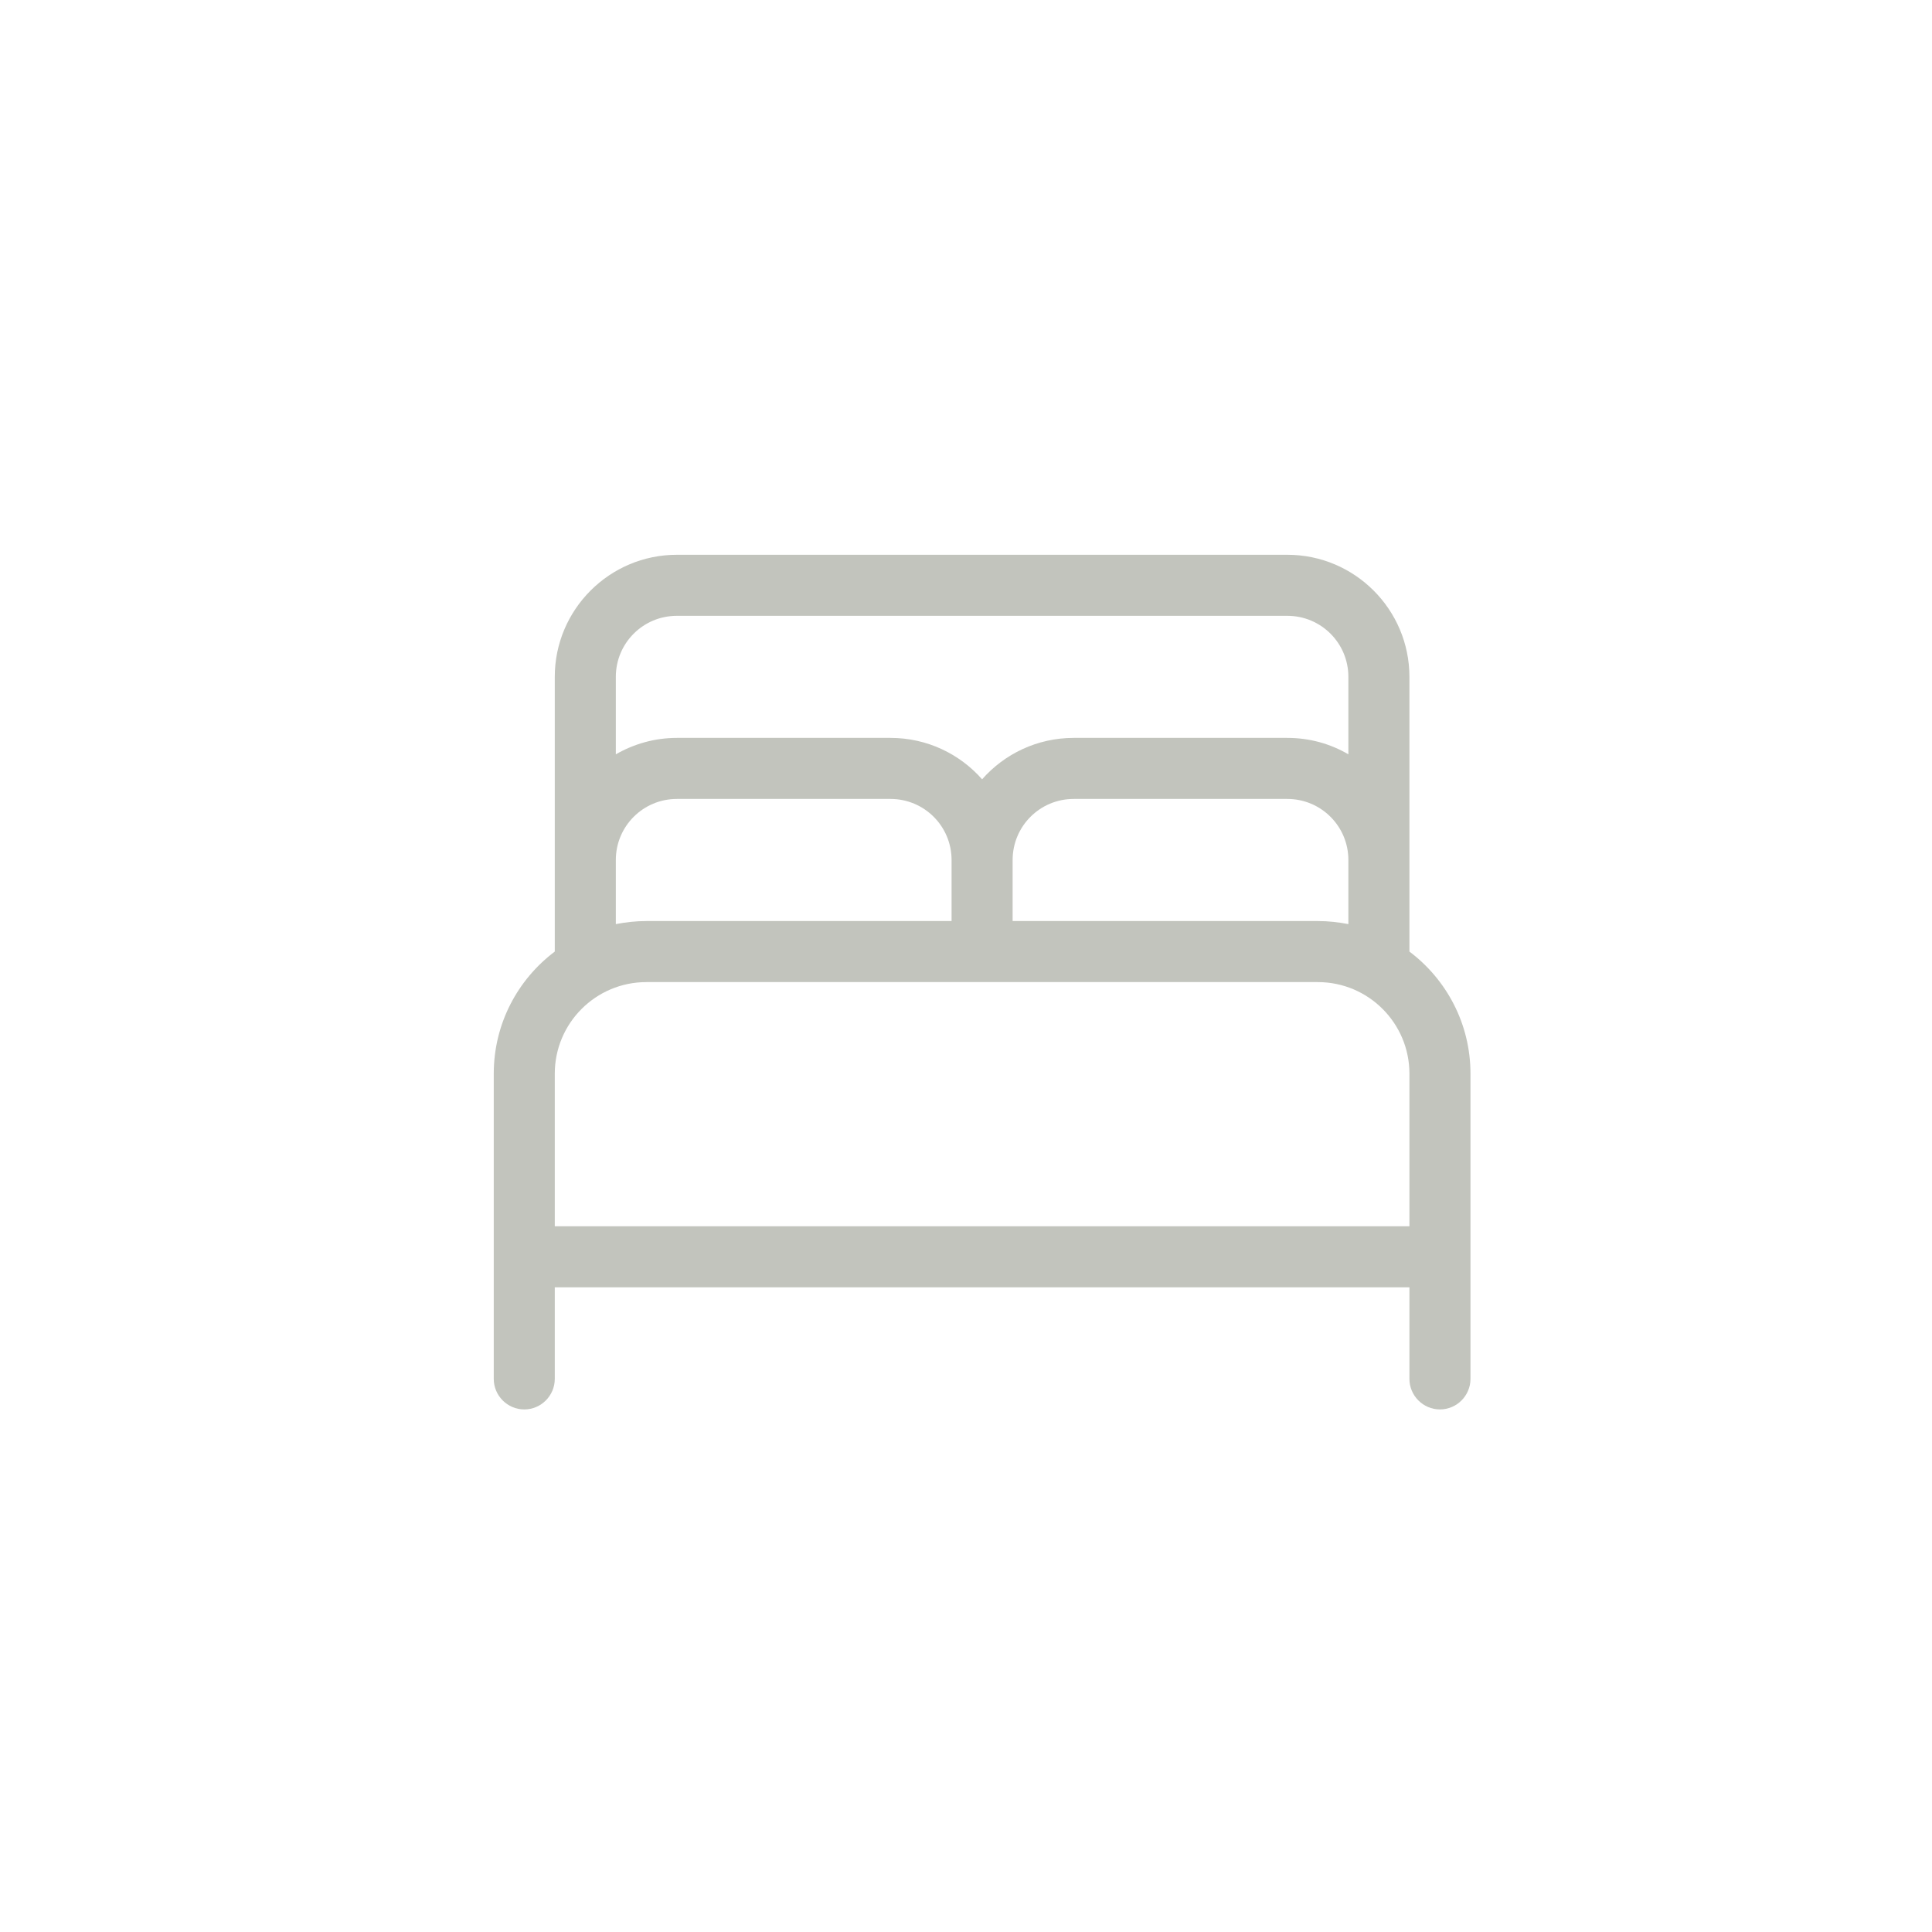 <svg width="60" height="60" viewBox="0 0 60 60" fill="none" xmlns="http://www.w3.org/2000/svg">
<g opacity="0.6">
<g clip-path="url(#clip0_1093_2040)">
<path d="M19.125 21.021V23.426C19.682 23.106 20.328 22.916 21.021 22.916H27.656C28.788 22.916 29.807 23.414 30.5 24.202C31.193 23.414 32.212 22.916 33.344 22.916H39.979C40.672 22.916 41.318 23.1 41.875 23.426V21.021C41.875 19.972 41.028 19.125 39.979 19.125H21.021C19.972 19.125 19.125 19.972 19.125 21.021ZM43.771 26.708V29.552C44.92 30.417 45.667 31.791 45.667 33.344V39.031V42.823C45.667 43.344 45.24 43.771 44.719 43.771C44.198 43.771 43.771 43.344 43.771 42.823V39.979H17.229V42.823C17.229 43.344 16.803 43.771 16.281 43.771C15.76 43.771 15.334 43.344 15.334 42.823V39.031V33.344C15.334 31.791 16.08 30.417 17.229 29.552V26.708V21.021C17.229 18.929 18.93 17.229 21.021 17.229H39.979C42.071 17.229 43.771 18.929 43.771 21.021V26.708ZM41.875 28.699V26.708C41.875 25.66 41.028 24.812 39.979 24.812H33.344C32.295 24.812 31.448 25.66 31.448 26.708V28.604H40.927C41.253 28.604 41.567 28.64 41.875 28.699ZM29.552 28.604V26.708C29.552 25.66 28.705 24.812 27.656 24.812H21.021C19.972 24.812 19.125 25.66 19.125 26.708V28.699C19.433 28.64 19.747 28.604 20.073 28.604H29.552ZM43.771 33.344C43.771 31.774 42.497 30.5 40.927 30.5H20.073C18.503 30.5 17.229 31.774 17.229 33.344V38.083H43.771V33.344Z" fill="#999D91"/>
</g>
</g>
<defs>
<clipPath id="clip0_1093_2040">
<rect width="30.333" height="30.333" fill="white" transform="translate(15.334 15.333)"/>
</clipPath>
</defs>
</svg>
